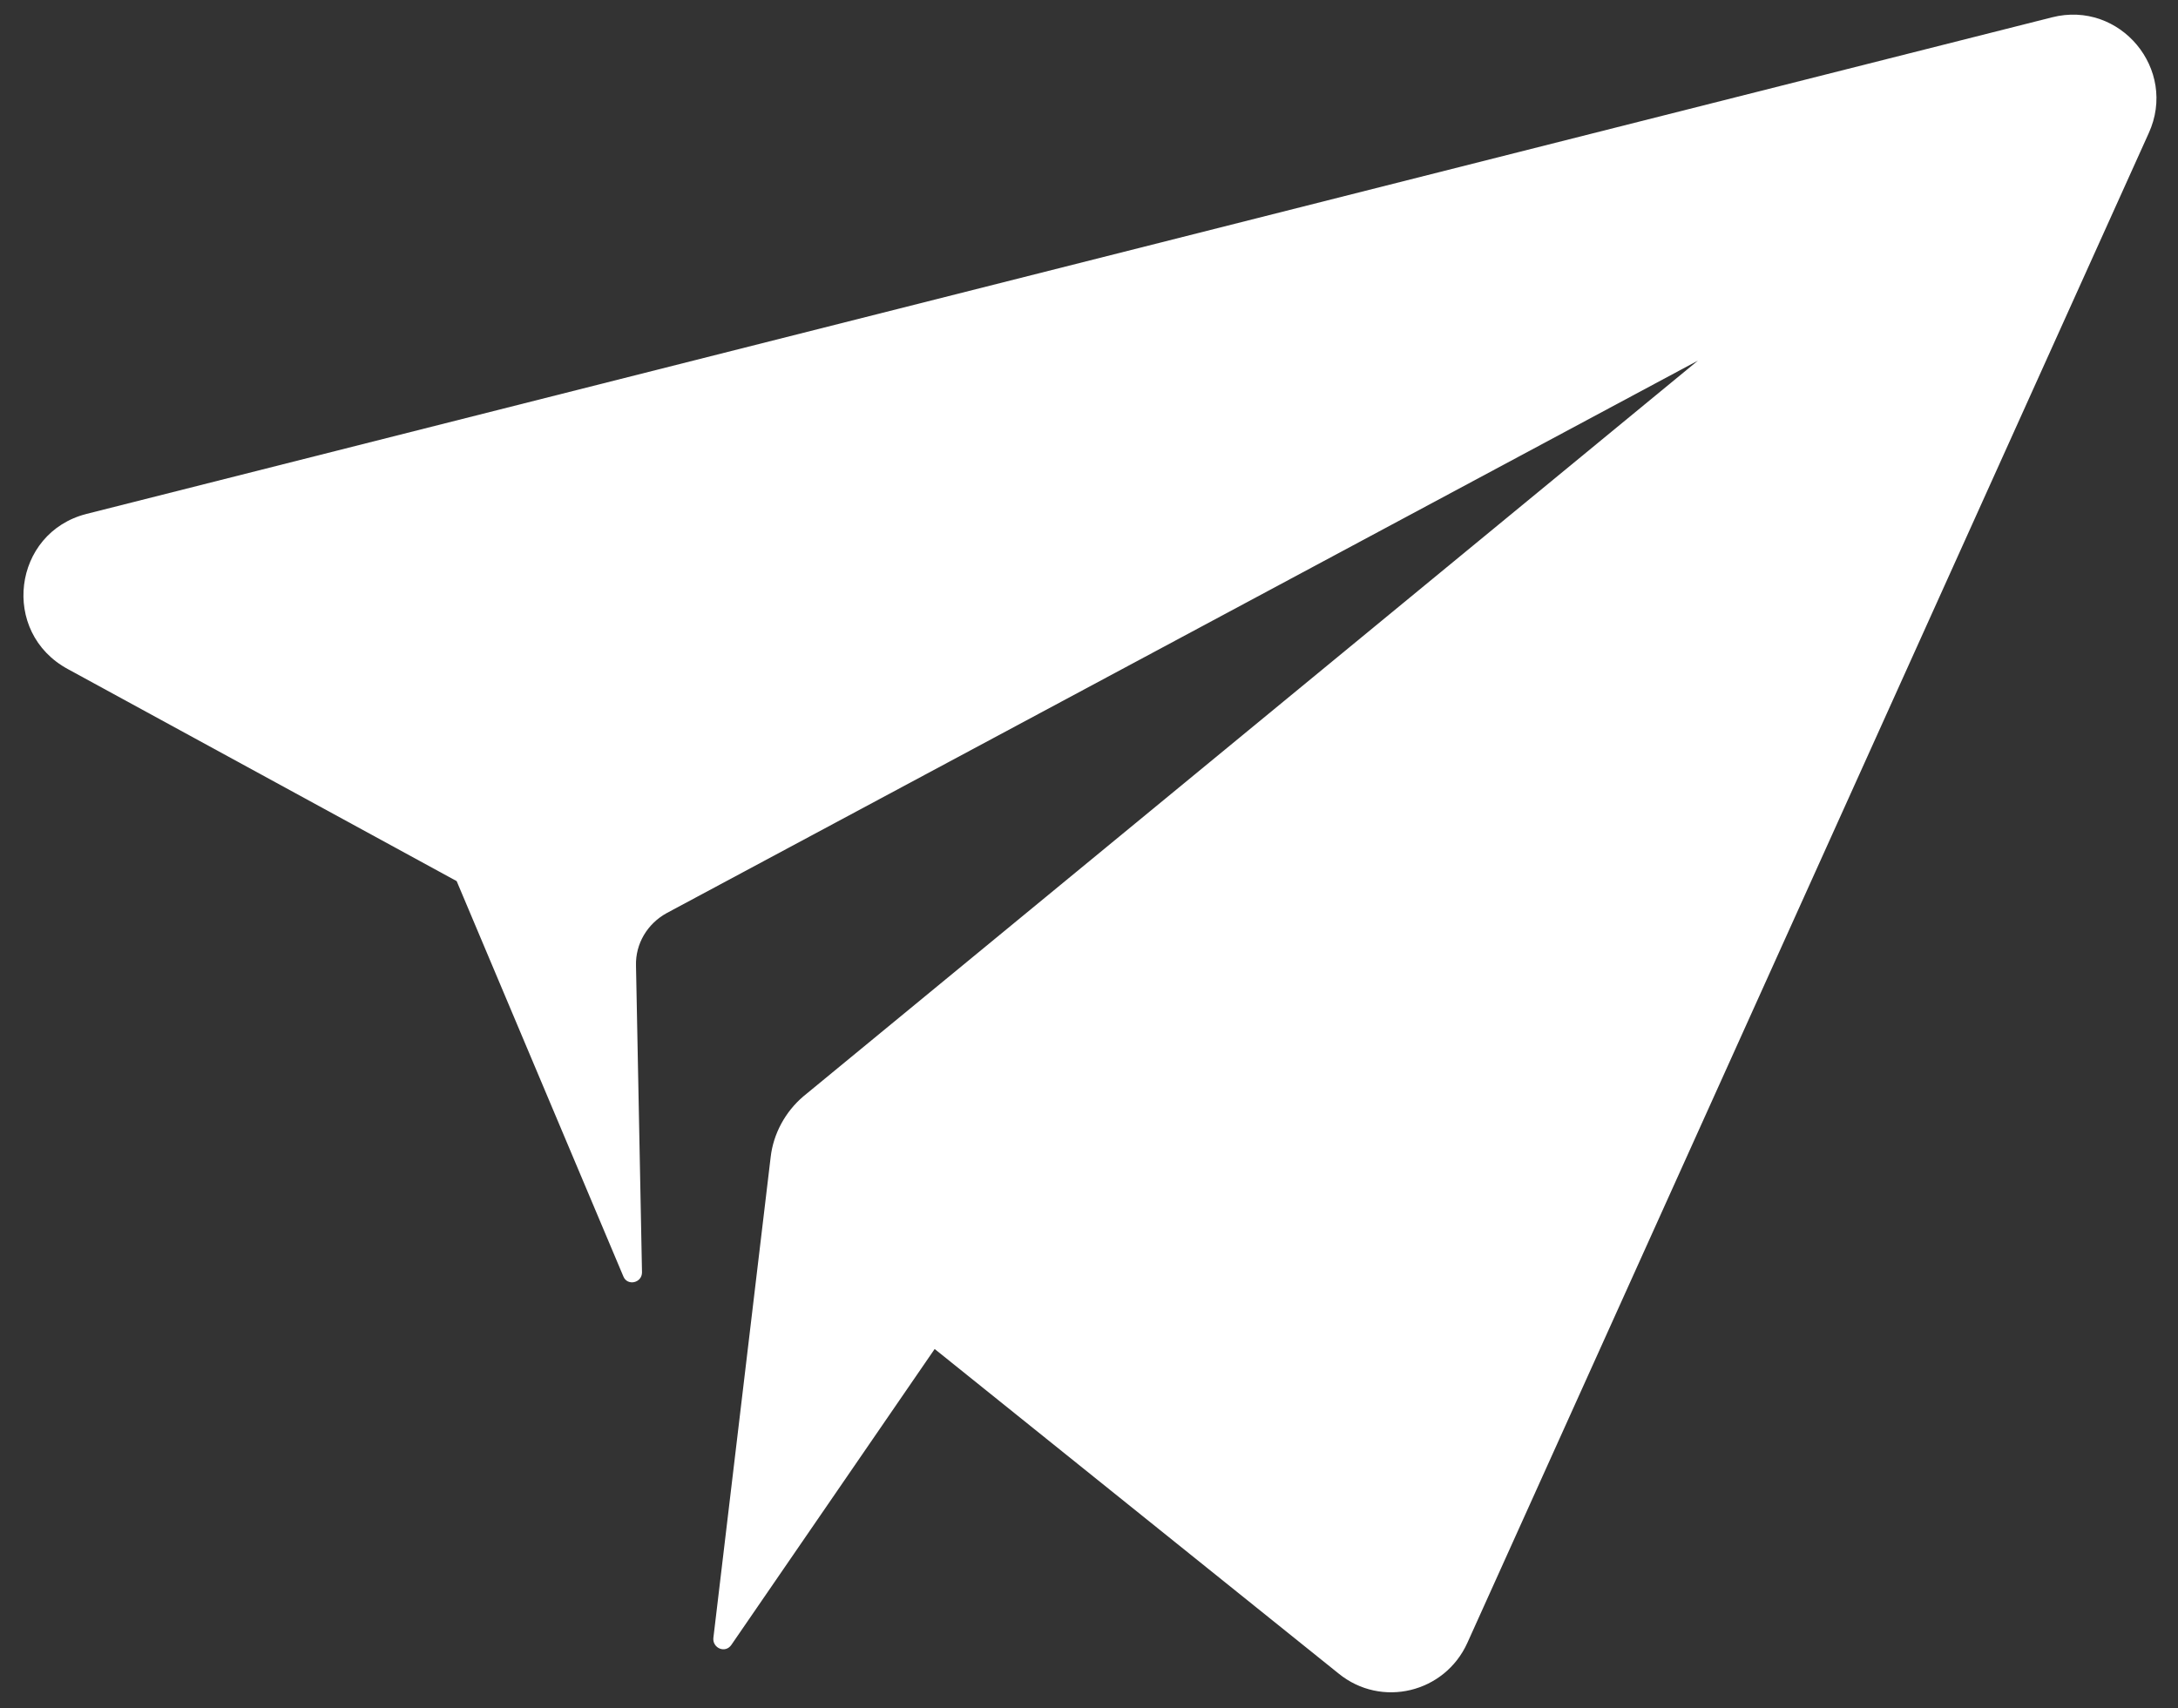 <?xml version="1.0" encoding="UTF-8" standalone="no"?><svg xmlns="http://www.w3.org/2000/svg" xmlns:xlink="http://www.w3.org/1999/xlink" fill="#ffffff" height="256.3" preserveAspectRatio="xMidYMid meet" version="1" viewBox="86.5 121.9 326.7 256.3" width="326.7" zoomAndPan="magnify"><rect x="86.5" y="121.9" width="326.7" height="256.3" fill="#333333" stroke="none"/><g id="change1_1"><path d="M99.5,199l294.8-74.5c10.2-2.6,18.9,7.8,14.5,17.4L306.6,368.4c-3.4,7.5-12.9,9.8-19.3,4.6l-60.6-48.7l-30.5,44.4 c-0.9,1.3-2.8,0.5-2.7-1l8.6-72.2c0.4-3.5,2.2-6.8,4.9-9.1L341.2,176l-154.7,82.9c-2.9,1.6-4.7,4.6-4.6,7.9l0.9,46 c0,1.6-2.2,2.1-2.8,0.6l-25-59.3l-58.3-31.8C86.5,216.8,88.4,201.8,99.5,199z"/></g></svg>